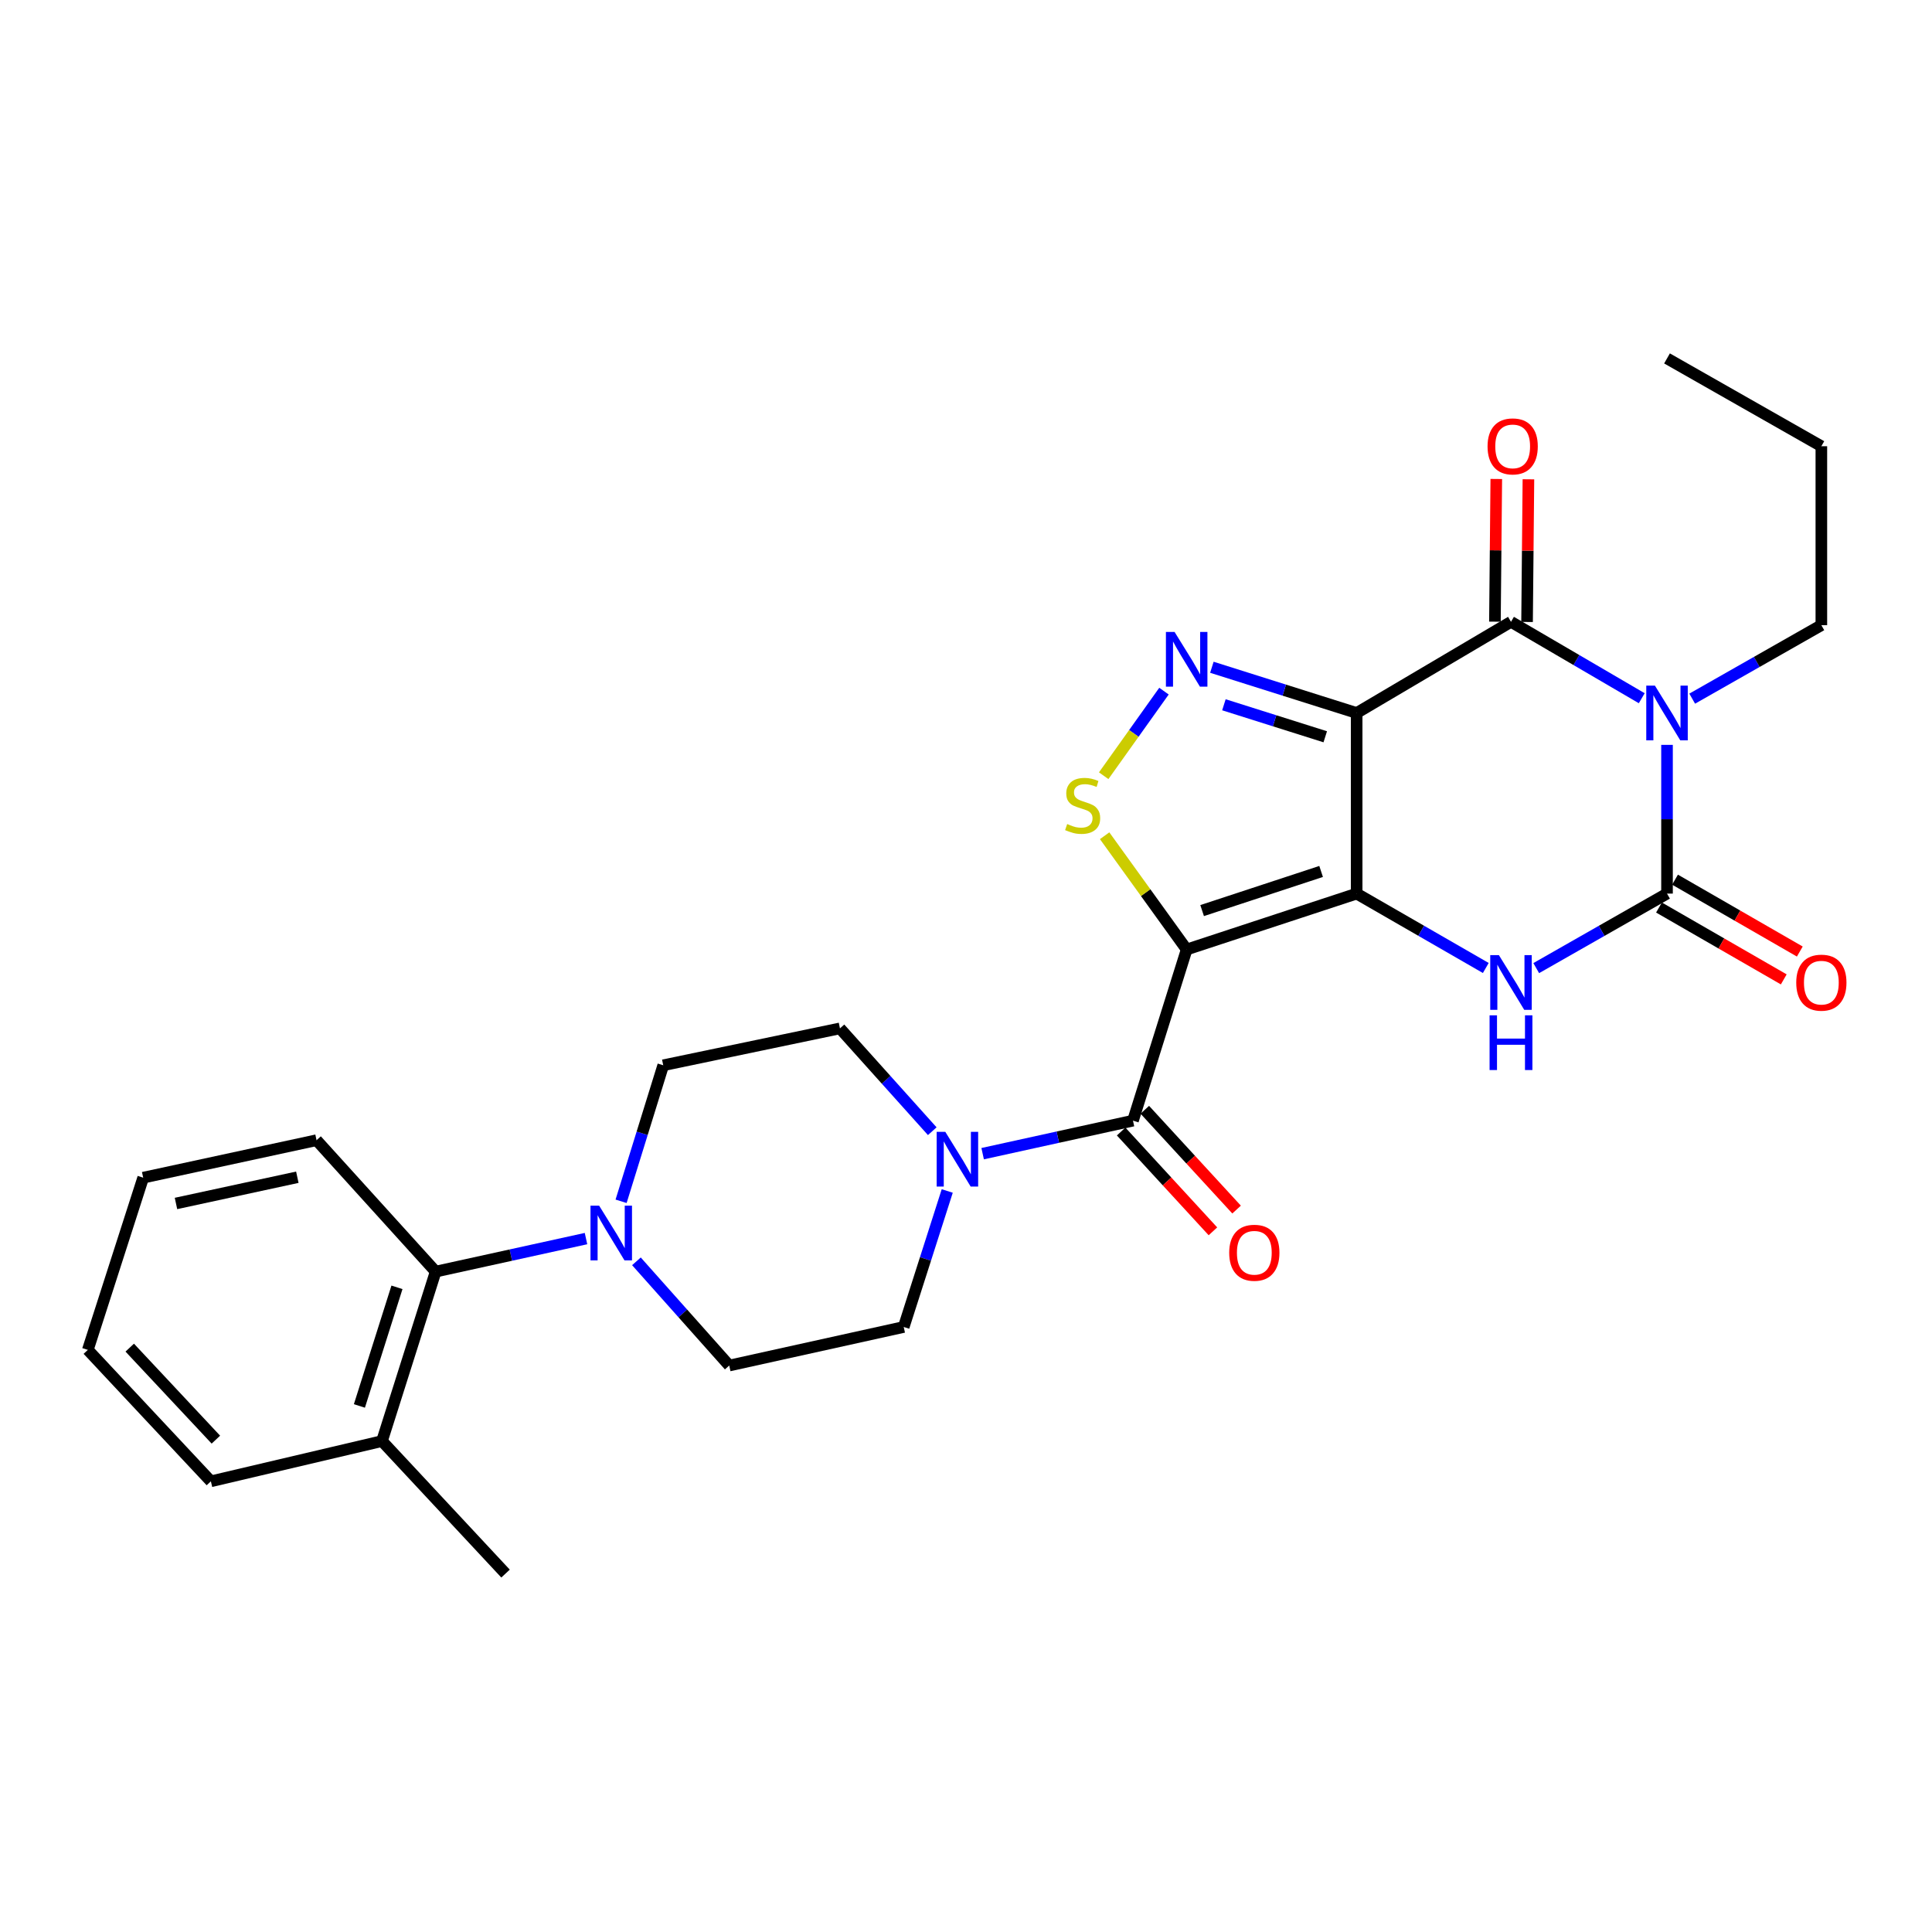 <?xml version='1.0' encoding='iso-8859-1'?>
<svg version='1.1' baseProfile='full'
              xmlns='http://www.w3.org/2000/svg'
                      xmlns:rdkit='http://www.rdkit.org/xml'
                      xmlns:xlink='http://www.w3.org/1999/xlink'
                  xml:space='preserve'
width='1000px' height='1000px' viewBox='0 0 1000 1000'>
<!-- END OF HEADER -->
<rect style='opacity:1.0;fill:#FFFFFF;stroke:none' width='1000' height='1000' x='0' y='0'> </rect>
<path class='bond-0' d='M 702.2,462.524 L 702.2,369.043' style='fill:none;fill-rule:evenodd;stroke:#000000;stroke-width:6px;stroke-linecap:butt;stroke-linejoin:miter;stroke-opacity:1' />
<path class='bond-1' d='M 702.2,462.524 L 614.218,491.461' style='fill:none;fill-rule:evenodd;stroke:#000000;stroke-width:6px;stroke-linecap:butt;stroke-linejoin:miter;stroke-opacity:1' />
<path class='bond-1' d='M 683.806,451.062 L 622.218,471.317' style='fill:none;fill-rule:evenodd;stroke:#000000;stroke-width:6px;stroke-linecap:butt;stroke-linejoin:miter;stroke-opacity:1' />
<path class='bond-5' d='M 702.2,462.524 L 735.621,481.775' style='fill:none;fill-rule:evenodd;stroke:#000000;stroke-width:6px;stroke-linecap:butt;stroke-linejoin:miter;stroke-opacity:1' />
<path class='bond-5' d='M 735.621,481.775 L 769.042,501.026' style='fill:none;fill-rule:evenodd;stroke:#0000FF;stroke-width:6px;stroke-linecap:butt;stroke-linejoin:miter;stroke-opacity:1' />
<path class='bond-3' d='M 702.2,369.043 L 782.087,321.854' style='fill:none;fill-rule:evenodd;stroke:#000000;stroke-width:6px;stroke-linecap:butt;stroke-linejoin:miter;stroke-opacity:1' />
<path class='bond-6' d='M 702.2,369.043 L 664.732,357.208' style='fill:none;fill-rule:evenodd;stroke:#000000;stroke-width:6px;stroke-linecap:butt;stroke-linejoin:miter;stroke-opacity:1' />
<path class='bond-6' d='M 664.732,357.208 L 627.264,345.373' style='fill:none;fill-rule:evenodd;stroke:#0000FF;stroke-width:6px;stroke-linecap:butt;stroke-linejoin:miter;stroke-opacity:1' />
<path class='bond-6' d='M 685.949,381.355 L 659.722,373.071' style='fill:none;fill-rule:evenodd;stroke:#000000;stroke-width:6px;stroke-linecap:butt;stroke-linejoin:miter;stroke-opacity:1' />
<path class='bond-6' d='M 659.722,373.071 L 633.494,364.787' style='fill:none;fill-rule:evenodd;stroke:#0000FF;stroke-width:6px;stroke-linecap:butt;stroke-linejoin:miter;stroke-opacity:1' />
<path class='bond-7' d='M 614.218,491.461 L 592.987,462.019' style='fill:none;fill-rule:evenodd;stroke:#000000;stroke-width:6px;stroke-linecap:butt;stroke-linejoin:miter;stroke-opacity:1' />
<path class='bond-7' d='M 592.987,462.019 L 571.756,432.578' style='fill:none;fill-rule:evenodd;stroke:#CCCC00;stroke-width:6px;stroke-linecap:butt;stroke-linejoin:miter;stroke-opacity:1' />
<path class='bond-8' d='M 614.218,491.461 L 586.427,580.044' style='fill:none;fill-rule:evenodd;stroke:#000000;stroke-width:6px;stroke-linecap:butt;stroke-linejoin:miter;stroke-opacity:1' />
<path class='bond-2' d='M 862.843,385.54 L 862.843,424.032' style='fill:none;fill-rule:evenodd;stroke:#0000FF;stroke-width:6px;stroke-linecap:butt;stroke-linejoin:miter;stroke-opacity:1' />
<path class='bond-2' d='M 862.843,424.032 L 862.843,462.524' style='fill:none;fill-rule:evenodd;stroke:#000000;stroke-width:6px;stroke-linecap:butt;stroke-linejoin:miter;stroke-opacity:1' />
<path class='bond-20' d='M 875.88,361.625 L 909.305,342.608' style='fill:none;fill-rule:evenodd;stroke:#0000FF;stroke-width:6px;stroke-linecap:butt;stroke-linejoin:miter;stroke-opacity:1' />
<path class='bond-20' d='M 909.305,342.608 L 942.729,323.591' style='fill:none;fill-rule:evenodd;stroke:#000000;stroke-width:6px;stroke-linecap:butt;stroke-linejoin:miter;stroke-opacity:1' />
<path class='bond-29' d='M 849.764,361.4 L 815.926,341.627' style='fill:none;fill-rule:evenodd;stroke:#0000FF;stroke-width:6px;stroke-linecap:butt;stroke-linejoin:miter;stroke-opacity:1' />
<path class='bond-29' d='M 815.926,341.627 L 782.087,321.854' style='fill:none;fill-rule:evenodd;stroke:#000000;stroke-width:6px;stroke-linecap:butt;stroke-linejoin:miter;stroke-opacity:1' />
<path class='bond-13' d='M 790.404,321.933 L 790.757,285.007' style='fill:none;fill-rule:evenodd;stroke:#000000;stroke-width:6px;stroke-linecap:butt;stroke-linejoin:miter;stroke-opacity:1' />
<path class='bond-13' d='M 790.757,285.007 L 791.11,248.081' style='fill:none;fill-rule:evenodd;stroke:#FF0000;stroke-width:6px;stroke-linecap:butt;stroke-linejoin:miter;stroke-opacity:1' />
<path class='bond-13' d='M 773.77,321.774 L 774.123,284.848' style='fill:none;fill-rule:evenodd;stroke:#000000;stroke-width:6px;stroke-linecap:butt;stroke-linejoin:miter;stroke-opacity:1' />
<path class='bond-13' d='M 774.123,284.848 L 774.476,247.922' style='fill:none;fill-rule:evenodd;stroke:#FF0000;stroke-width:6px;stroke-linecap:butt;stroke-linejoin:miter;stroke-opacity:1' />
<path class='bond-4' d='M 862.843,462.524 L 828.997,481.81' style='fill:none;fill-rule:evenodd;stroke:#000000;stroke-width:6px;stroke-linecap:butt;stroke-linejoin:miter;stroke-opacity:1' />
<path class='bond-4' d='M 828.997,481.81 L 795.151,501.096' style='fill:none;fill-rule:evenodd;stroke:#0000FF;stroke-width:6px;stroke-linecap:butt;stroke-linejoin:miter;stroke-opacity:1' />
<path class='bond-12' d='M 858.691,469.732 L 890.982,488.332' style='fill:none;fill-rule:evenodd;stroke:#000000;stroke-width:6px;stroke-linecap:butt;stroke-linejoin:miter;stroke-opacity:1' />
<path class='bond-12' d='M 890.982,488.332 L 923.273,506.931' style='fill:none;fill-rule:evenodd;stroke:#FF0000;stroke-width:6px;stroke-linecap:butt;stroke-linejoin:miter;stroke-opacity:1' />
<path class='bond-12' d='M 866.994,455.317 L 899.285,473.917' style='fill:none;fill-rule:evenodd;stroke:#000000;stroke-width:6px;stroke-linecap:butt;stroke-linejoin:miter;stroke-opacity:1' />
<path class='bond-12' d='M 899.285,473.917 L 931.576,492.516' style='fill:none;fill-rule:evenodd;stroke:#FF0000;stroke-width:6px;stroke-linecap:butt;stroke-linejoin:miter;stroke-opacity:1' />
<path class='bond-28' d='M 602.472,357.732 L 586.87,379.622' style='fill:none;fill-rule:evenodd;stroke:#0000FF;stroke-width:6px;stroke-linecap:butt;stroke-linejoin:miter;stroke-opacity:1' />
<path class='bond-28' d='M 586.87,379.622 L 571.268,401.512' style='fill:none;fill-rule:evenodd;stroke:#CCCC00;stroke-width:6px;stroke-linecap:butt;stroke-linejoin:miter;stroke-opacity:1' />
<path class='bond-9' d='M 586.427,580.044 L 547.523,588.59' style='fill:none;fill-rule:evenodd;stroke:#000000;stroke-width:6px;stroke-linecap:butt;stroke-linejoin:miter;stroke-opacity:1' />
<path class='bond-9' d='M 547.523,588.59 L 508.618,597.136' style='fill:none;fill-rule:evenodd;stroke:#0000FF;stroke-width:6px;stroke-linecap:butt;stroke-linejoin:miter;stroke-opacity:1' />
<path class='bond-14' d='M 580.305,585.674 L 604.058,611.503' style='fill:none;fill-rule:evenodd;stroke:#000000;stroke-width:6px;stroke-linecap:butt;stroke-linejoin:miter;stroke-opacity:1' />
<path class='bond-14' d='M 604.058,611.503 L 627.811,637.332' style='fill:none;fill-rule:evenodd;stroke:#FF0000;stroke-width:6px;stroke-linecap:butt;stroke-linejoin:miter;stroke-opacity:1' />
<path class='bond-14' d='M 592.55,574.414 L 616.303,600.242' style='fill:none;fill-rule:evenodd;stroke:#000000;stroke-width:6px;stroke-linecap:butt;stroke-linejoin:miter;stroke-opacity:1' />
<path class='bond-14' d='M 616.303,600.242 L 640.055,626.071' style='fill:none;fill-rule:evenodd;stroke:#FF0000;stroke-width:6px;stroke-linecap:butt;stroke-linejoin:miter;stroke-opacity:1' />
<path class='bond-15' d='M 490.291,616.446 L 479.026,651.644' style='fill:none;fill-rule:evenodd;stroke:#0000FF;stroke-width:6px;stroke-linecap:butt;stroke-linejoin:miter;stroke-opacity:1' />
<path class='bond-15' d='M 479.026,651.644 L 467.762,686.843' style='fill:none;fill-rule:evenodd;stroke:#000000;stroke-width:6px;stroke-linecap:butt;stroke-linejoin:miter;stroke-opacity:1' />
<path class='bond-16' d='M 482.537,585.509 L 458.648,558.9' style='fill:none;fill-rule:evenodd;stroke:#0000FF;stroke-width:6px;stroke-linecap:butt;stroke-linejoin:miter;stroke-opacity:1' />
<path class='bond-16' d='M 458.648,558.9 L 434.759,532.291' style='fill:none;fill-rule:evenodd;stroke:#000000;stroke-width:6px;stroke-linecap:butt;stroke-linejoin:miter;stroke-opacity:1' />
<path class='bond-10' d='M 321.473,621.789 L 332.383,586.587' style='fill:none;fill-rule:evenodd;stroke:#0000FF;stroke-width:6px;stroke-linecap:butt;stroke-linejoin:miter;stroke-opacity:1' />
<path class='bond-10' d='M 332.383,586.587 L 343.292,551.385' style='fill:none;fill-rule:evenodd;stroke:#000000;stroke-width:6px;stroke-linecap:butt;stroke-linejoin:miter;stroke-opacity:1' />
<path class='bond-11' d='M 303.314,641.091 L 264.405,649.638' style='fill:none;fill-rule:evenodd;stroke:#0000FF;stroke-width:6px;stroke-linecap:butt;stroke-linejoin:miter;stroke-opacity:1' />
<path class='bond-11' d='M 264.405,649.638 L 225.495,658.184' style='fill:none;fill-rule:evenodd;stroke:#000000;stroke-width:6px;stroke-linecap:butt;stroke-linejoin:miter;stroke-opacity:1' />
<path class='bond-30' d='M 329.416,652.861 L 353.433,679.833' style='fill:none;fill-rule:evenodd;stroke:#0000FF;stroke-width:6px;stroke-linecap:butt;stroke-linejoin:miter;stroke-opacity:1' />
<path class='bond-30' d='M 353.433,679.833 L 377.45,706.805' style='fill:none;fill-rule:evenodd;stroke:#000000;stroke-width:6px;stroke-linecap:butt;stroke-linejoin:miter;stroke-opacity:1' />
<path class='bond-19' d='M 225.495,658.184 L 197.714,745.898' style='fill:none;fill-rule:evenodd;stroke:#000000;stroke-width:6px;stroke-linecap:butt;stroke-linejoin:miter;stroke-opacity:1' />
<path class='bond-19' d='M 205.469,666.318 L 186.023,727.718' style='fill:none;fill-rule:evenodd;stroke:#000000;stroke-width:6px;stroke-linecap:butt;stroke-linejoin:miter;stroke-opacity:1' />
<path class='bond-21' d='M 225.495,658.184 L 163.843,590.164' style='fill:none;fill-rule:evenodd;stroke:#000000;stroke-width:6px;stroke-linecap:butt;stroke-linejoin:miter;stroke-opacity:1' />
<path class='bond-17' d='M 467.762,686.843 L 377.45,706.805' style='fill:none;fill-rule:evenodd;stroke:#000000;stroke-width:6px;stroke-linecap:butt;stroke-linejoin:miter;stroke-opacity:1' />
<path class='bond-18' d='M 434.759,532.291 L 343.292,551.385' style='fill:none;fill-rule:evenodd;stroke:#000000;stroke-width:6px;stroke-linecap:butt;stroke-linejoin:miter;stroke-opacity:1' />
<path class='bond-22' d='M 197.714,745.898 L 261.668,814.482' style='fill:none;fill-rule:evenodd;stroke:#000000;stroke-width:6px;stroke-linecap:butt;stroke-linejoin:miter;stroke-opacity:1' />
<path class='bond-23' d='M 197.714,745.898 L 109.15,766.73' style='fill:none;fill-rule:evenodd;stroke:#000000;stroke-width:6px;stroke-linecap:butt;stroke-linejoin:miter;stroke-opacity:1' />
<path class='bond-24' d='M 942.729,323.591 L 942.729,230.969' style='fill:none;fill-rule:evenodd;stroke:#000000;stroke-width:6px;stroke-linecap:butt;stroke-linejoin:miter;stroke-opacity:1' />
<path class='bond-25' d='M 163.843,590.164 L 74.114,609.562' style='fill:none;fill-rule:evenodd;stroke:#000000;stroke-width:6px;stroke-linecap:butt;stroke-linejoin:miter;stroke-opacity:1' />
<path class='bond-25' d='M 153.899,609.333 L 91.088,622.912' style='fill:none;fill-rule:evenodd;stroke:#000000;stroke-width:6px;stroke-linecap:butt;stroke-linejoin:miter;stroke-opacity:1' />
<path class='bond-31' d='M 109.15,766.73 L 45.455,698.7' style='fill:none;fill-rule:evenodd;stroke:#000000;stroke-width:6px;stroke-linecap:butt;stroke-linejoin:miter;stroke-opacity:1' />
<path class='bond-31' d='M 111.739,745.155 L 67.152,697.535' style='fill:none;fill-rule:evenodd;stroke:#000000;stroke-width:6px;stroke-linecap:butt;stroke-linejoin:miter;stroke-opacity:1' />
<path class='bond-26' d='M 942.729,230.969 L 862.843,185.518' style='fill:none;fill-rule:evenodd;stroke:#000000;stroke-width:6px;stroke-linecap:butt;stroke-linejoin:miter;stroke-opacity:1' />
<path class='bond-27' d='M 74.114,609.562 L 45.455,698.7' style='fill:none;fill-rule:evenodd;stroke:#000000;stroke-width:6px;stroke-linecap:butt;stroke-linejoin:miter;stroke-opacity:1' />
<path  class='atom-3' d='M 856.583 354.883
L 865.863 369.883
Q 866.783 371.363, 868.263 374.043
Q 869.743 376.723, 869.823 376.883
L 869.823 354.883
L 873.583 354.883
L 873.583 383.203
L 869.703 383.203
L 859.743 366.803
Q 858.583 364.883, 857.343 362.683
Q 856.143 360.483, 855.783 359.803
L 855.783 383.203
L 852.103 383.203
L 852.103 354.883
L 856.583 354.883
' fill='#0000FF'/>
<path  class='atom-6' d='M 775.827 494.379
L 785.107 509.379
Q 786.027 510.859, 787.507 513.539
Q 788.987 516.219, 789.067 516.379
L 789.067 494.379
L 792.827 494.379
L 792.827 522.699
L 788.947 522.699
L 778.987 506.299
Q 777.827 504.379, 776.587 502.179
Q 775.387 499.979, 775.027 499.299
L 775.027 522.699
L 771.347 522.699
L 771.347 494.379
L 775.827 494.379
' fill='#0000FF'/>
<path  class='atom-6' d='M 771.007 525.531
L 774.847 525.531
L 774.847 537.571
L 789.327 537.571
L 789.327 525.531
L 793.167 525.531
L 793.167 553.851
L 789.327 553.851
L 789.327 540.771
L 774.847 540.771
L 774.847 553.851
L 771.007 553.851
L 771.007 525.531
' fill='#0000FF'/>
<path  class='atom-7' d='M 607.958 327.092
L 617.238 342.092
Q 618.158 343.572, 619.638 346.252
Q 621.118 348.932, 621.198 349.092
L 621.198 327.092
L 624.958 327.092
L 624.958 355.412
L 621.078 355.412
L 611.118 339.012
Q 609.958 337.092, 608.718 334.892
Q 607.518 332.692, 607.158 332.012
L 607.158 355.412
L 603.478 355.412
L 603.478 327.092
L 607.958 327.092
' fill='#0000FF'/>
<path  class='atom-8' d='M 552.375 426.515
Q 552.695 426.635, 554.015 427.195
Q 555.335 427.755, 556.775 428.115
Q 558.255 428.435, 559.695 428.435
Q 562.375 428.435, 563.935 427.155
Q 565.495 425.835, 565.495 423.555
Q 565.495 421.995, 564.695 421.035
Q 563.935 420.075, 562.735 419.555
Q 561.535 419.035, 559.535 418.435
Q 557.015 417.675, 555.495 416.955
Q 554.015 416.235, 552.935 414.715
Q 551.895 413.195, 551.895 410.635
Q 551.895 407.075, 554.295 404.875
Q 556.735 402.675, 561.535 402.675
Q 564.815 402.675, 568.535 404.235
L 567.615 407.315
Q 564.215 405.915, 561.655 405.915
Q 558.895 405.915, 557.375 407.075
Q 555.855 408.195, 555.895 410.155
Q 555.895 411.675, 556.655 412.595
Q 557.455 413.515, 558.575 414.035
Q 559.735 414.555, 561.655 415.155
Q 564.215 415.955, 565.735 416.755
Q 567.255 417.555, 568.335 419.195
Q 569.455 420.795, 569.455 423.555
Q 569.455 427.475, 566.815 429.595
Q 564.215 431.675, 559.855 431.675
Q 557.335 431.675, 555.415 431.115
Q 553.535 430.595, 551.295 429.675
L 552.375 426.515
' fill='#CCCC00'/>
<path  class='atom-10' d='M 489.292 585.846
L 498.572 600.846
Q 499.492 602.326, 500.972 605.006
Q 502.452 607.686, 502.532 607.846
L 502.532 585.846
L 506.292 585.846
L 506.292 614.166
L 502.412 614.166
L 492.452 597.766
Q 491.292 595.846, 490.052 593.646
Q 488.852 591.446, 488.492 590.766
L 488.492 614.166
L 484.812 614.166
L 484.812 585.846
L 489.292 585.846
' fill='#0000FF'/>
<path  class='atom-11' d='M 310.12 624.061
L 319.4 639.061
Q 320.32 640.541, 321.8 643.221
Q 323.28 645.901, 323.36 646.061
L 323.36 624.061
L 327.12 624.061
L 327.12 652.381
L 323.24 652.381
L 313.28 635.981
Q 312.12 634.061, 310.88 631.861
Q 309.68 629.661, 309.32 628.981
L 309.32 652.381
L 305.64 652.381
L 305.64 624.061
L 310.12 624.061
' fill='#0000FF'/>
<path  class='atom-13' d='M 929.729 508.619
Q 929.729 501.819, 933.089 498.019
Q 936.449 494.219, 942.729 494.219
Q 949.009 494.219, 952.369 498.019
Q 955.729 501.819, 955.729 508.619
Q 955.729 515.499, 952.329 519.419
Q 948.929 523.299, 942.729 523.299
Q 936.489 523.299, 933.089 519.419
Q 929.729 515.539, 929.729 508.619
M 942.729 520.099
Q 947.049 520.099, 949.369 517.219
Q 951.729 514.299, 951.729 508.619
Q 951.729 503.059, 949.369 500.259
Q 947.049 497.419, 942.729 497.419
Q 938.409 497.419, 936.049 500.219
Q 933.729 503.019, 933.729 508.619
Q 933.729 514.339, 936.049 517.219
Q 938.409 520.099, 942.729 520.099
' fill='#FF0000'/>
<path  class='atom-14' d='M 769.956 231.049
Q 769.956 224.249, 773.316 220.449
Q 776.676 216.649, 782.956 216.649
Q 789.236 216.649, 792.596 220.449
Q 795.956 224.249, 795.956 231.049
Q 795.956 237.929, 792.556 241.849
Q 789.156 245.729, 782.956 245.729
Q 776.716 245.729, 773.316 241.849
Q 769.956 237.969, 769.956 231.049
M 782.956 242.529
Q 787.276 242.529, 789.596 239.649
Q 791.956 236.729, 791.956 231.049
Q 791.956 225.489, 789.596 222.689
Q 787.276 219.849, 782.956 219.849
Q 778.636 219.849, 776.276 222.649
Q 773.956 225.449, 773.956 231.049
Q 773.956 236.769, 776.276 239.649
Q 778.636 242.529, 782.956 242.529
' fill='#FF0000'/>
<path  class='atom-15' d='M 636.235 648.421
Q 636.235 641.621, 639.595 637.821
Q 642.955 634.021, 649.235 634.021
Q 655.515 634.021, 658.875 637.821
Q 662.235 641.621, 662.235 648.421
Q 662.235 655.301, 658.835 659.221
Q 655.435 663.101, 649.235 663.101
Q 642.995 663.101, 639.595 659.221
Q 636.235 655.341, 636.235 648.421
M 649.235 659.901
Q 653.555 659.901, 655.875 657.021
Q 658.235 654.101, 658.235 648.421
Q 658.235 642.861, 655.875 640.061
Q 653.555 637.221, 649.235 637.221
Q 644.915 637.221, 642.555 640.021
Q 640.235 642.821, 640.235 648.421
Q 640.235 654.141, 642.555 657.021
Q 644.915 659.901, 649.235 659.901
' fill='#FF0000'/>
</svg>
